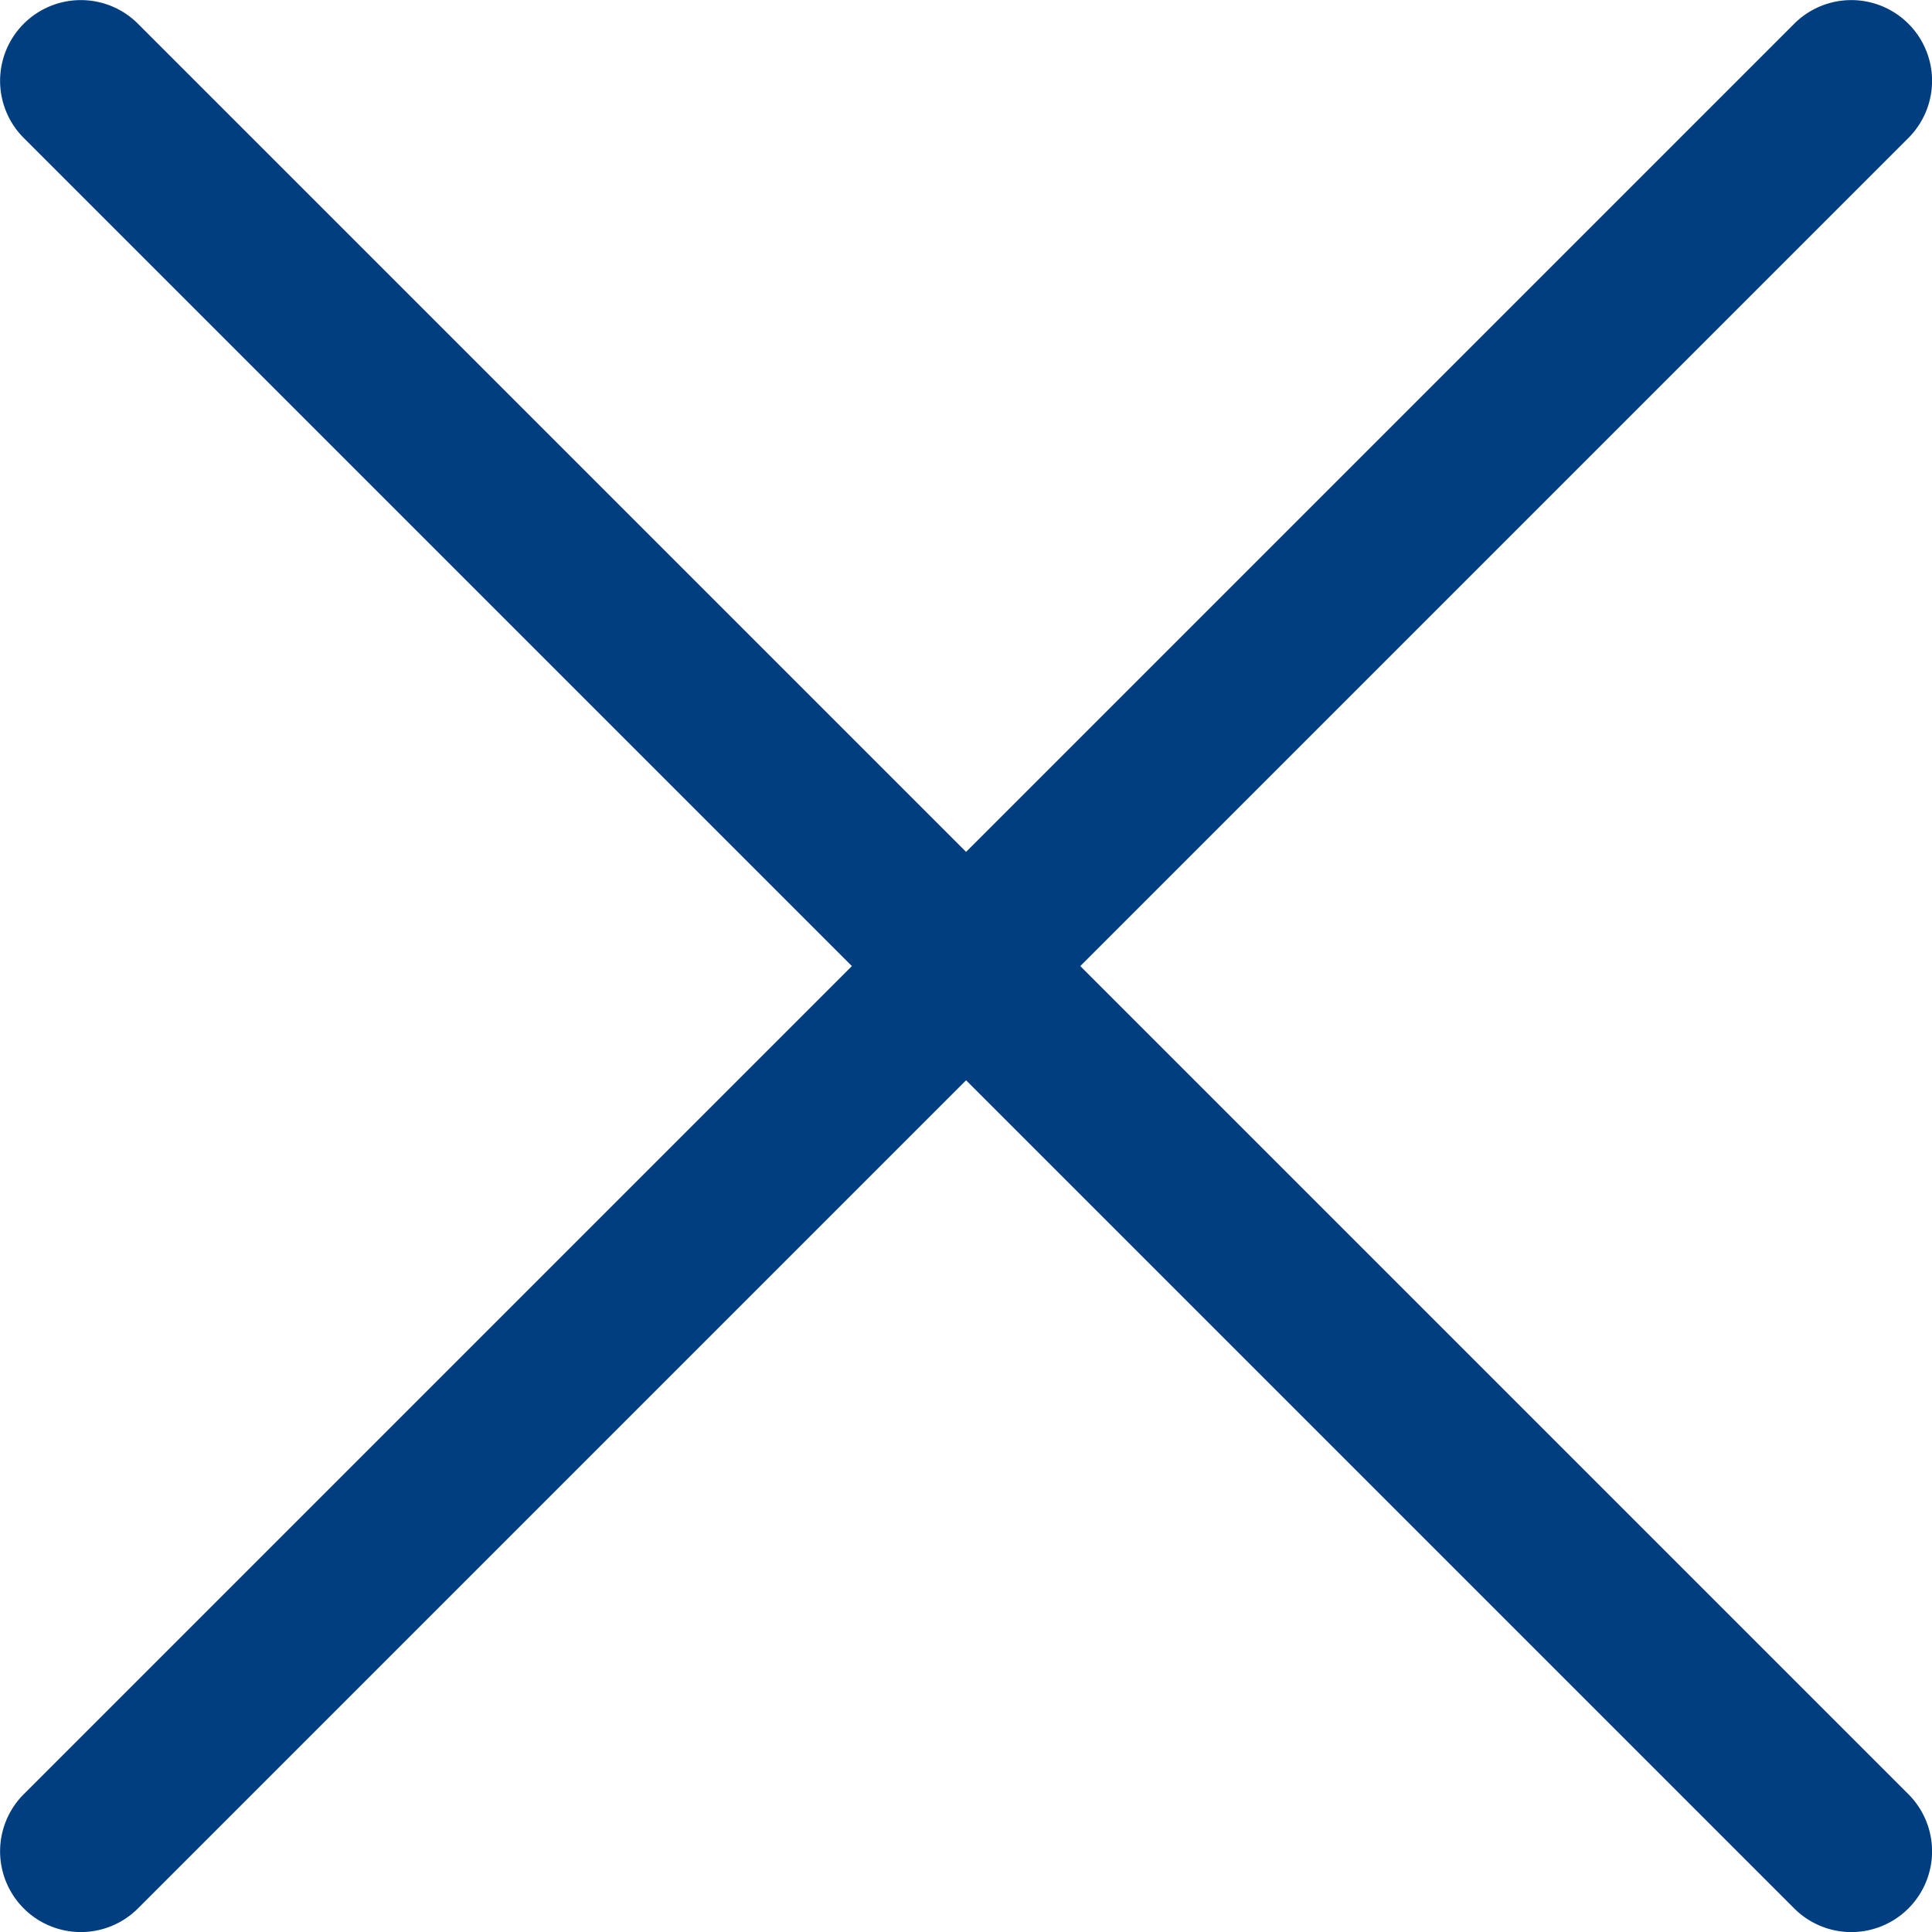 <?xml version="1.0" encoding="UTF-8"?>
<svg xmlns="http://www.w3.org/2000/svg" width="23.92" height="23.92" viewBox="0 0 23.92 23.92">
  <path d="M-2650.372,1789.042l-10.253-10.253-10.253,10.253a1,1,0,0,1-1.414,0,1,1,0,0,1,0-1.414l10.253-10.253-10.253-10.253a1,1,0,0,1,0-1.414,1,1,0,0,1,1.414,0l10.253,10.253,10.253-10.253a1,1,0,0,1,1.414,0,1,1,0,0,1,0,1.414l-10.253,10.253,10.253,10.253a1,1,0,0,1,0,1.414,1,1,0,0,1-.707.293A1,1,0,0,1-2650.372,1789.042Z" transform="translate(2672.586 -1765.414)" fill="#003e7f"></path>
</svg>
